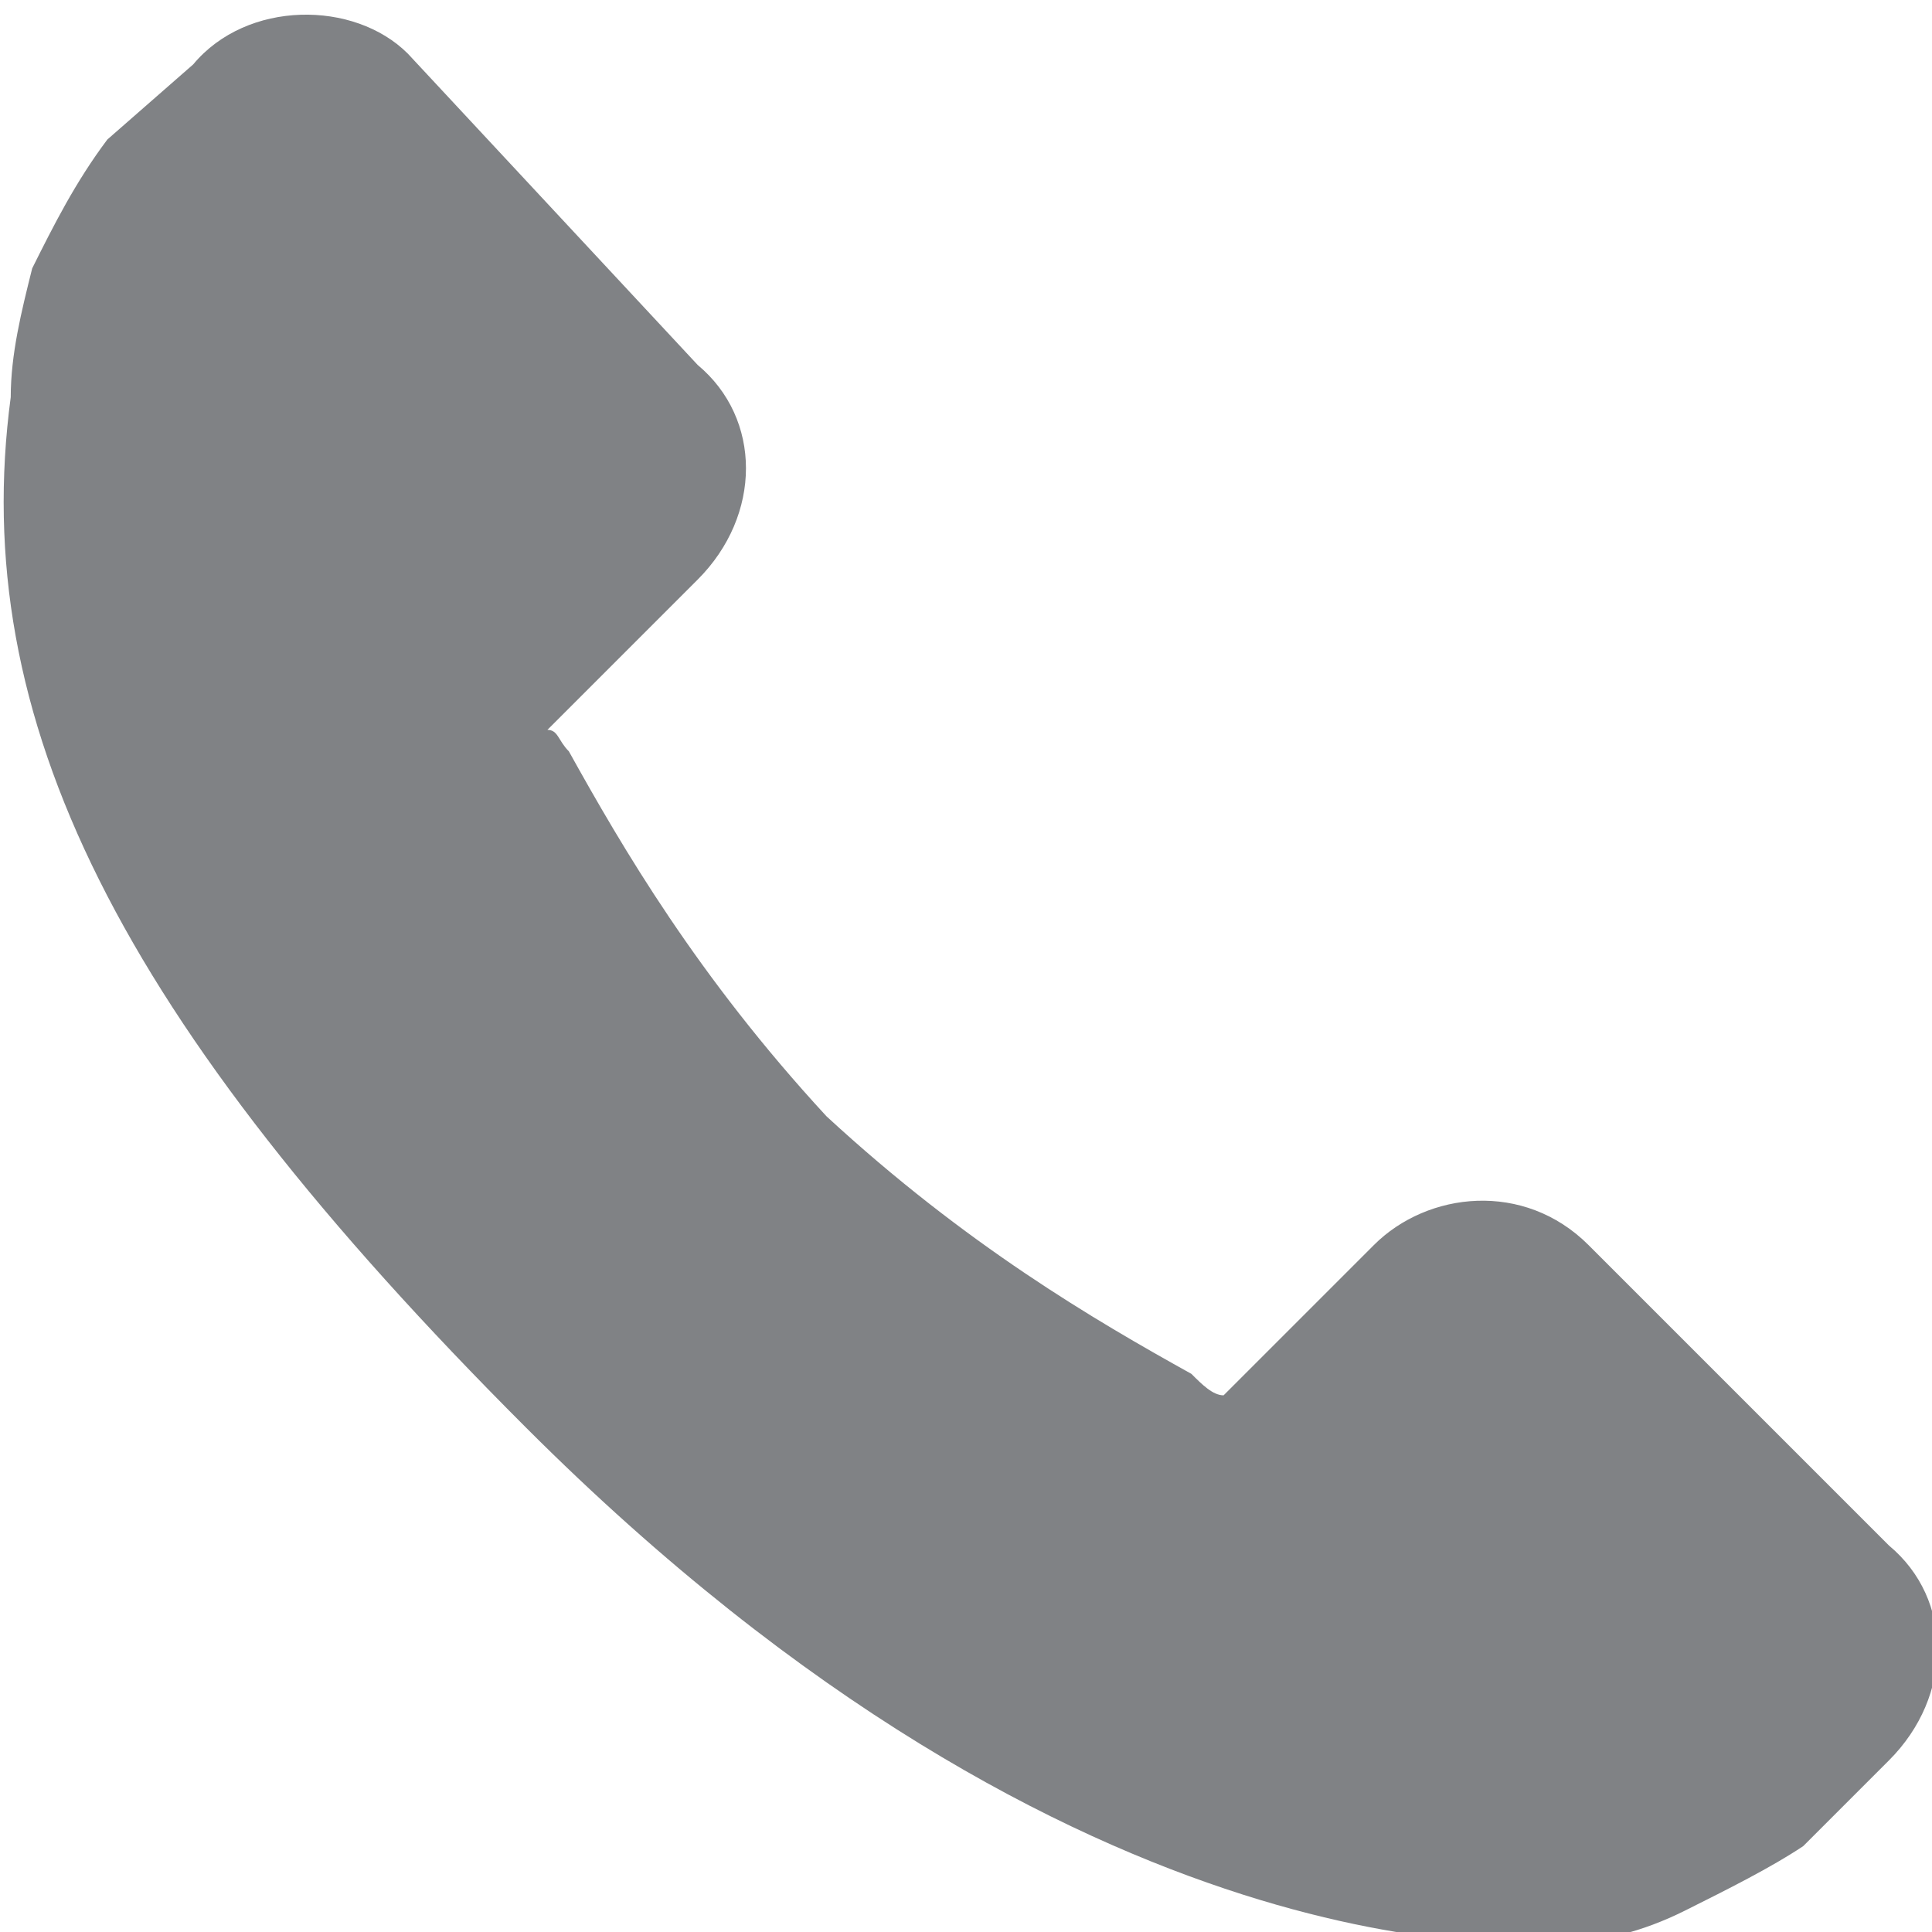 <?xml version="1.0" encoding="UTF-8"?> <!-- Generator: Adobe Illustrator 23.0.2, SVG Export Plug-In . SVG Version: 6.00 Build 0) --> <svg xmlns="http://www.w3.org/2000/svg" xmlns:xlink="http://www.w3.org/1999/xlink" id="Layer_3" x="0px" y="0px" viewBox="0 0 18 18" style="enable-background:new 0 0 18 18;" xml:space="preserve"> <style type="text/css"> .st0{fill:#FFFFFF;} .st1{fill:#F1F2F2;} .st2{fill:#10B8C8;} .st3{fill:url(#SVGID_5_);} .st4{fill:url(#SVGID_6_);} .st5{fill:url(#SVGID_7_);} .st6{fill:url(#SVGID_8_);} .st7{fill:url(#SVGID_9_);} .st8{fill:url(#SVGID_10_);} .st9{fill:url(#SVGID_11_);} .st10{fill:url(#SVGID_12_);} .st11{fill:url(#SVGID_13_);} .st12{fill:url(#SVGID_14_);} .st13{fill:url(#SVGID_15_);} .st14{fill:url(#SVGID_16_);} .st15{fill:url(#SVGID_17_);} .st16{fill:url(#SVGID_18_);} .st17{fill:#808285;} .st18{fill:#B4B4B4;} .st19{fill:#10B9C9;} .st20{fill:none;stroke:#FFFFFF;stroke-width:2;stroke-miterlimit:10;} .st21{opacity:0.8;fill:url(#SVGID_19_);} .st22{opacity:0.8;fill:url(#SVGID_20_);} .st23{opacity:0.8;fill:url(#SVGID_21_);} .st24{opacity:0.8;fill:url(#SVGID_22_);} .st25{opacity:0.3;fill:url(#SVGID_23_);} .st26{opacity:0.4;fill:url(#SVGID_24_);} .st27{opacity:0.2;} .st28{fill:#FF4A4A;} .st29{fill:#869BC8;} .st30{opacity:0.13;} .st31{opacity:9.000000e-02;} .st32{opacity:0.5;} .st33{fill:#EFCAB1;} .st34{opacity:0.37;fill:#C69D8A;} .st35{fill:#242C33;} .st36{opacity:0.28;fill:#C69D8A;} .st37{opacity:0.25;} .st38{fill:#16212A;} .st39{fill:#E7E7E7;} .st40{fill:#D0DADA;} .st41{opacity:0.35;fill:#98B0B6;} .st42{fill:#DDA058;} .st43{fill:#C48949;} .st44{fill:#F2C4AC;} .st45{opacity:0.29;fill:#B79484;} .st46{fill:#FFD7C2;} .st47{opacity:0.34;fill:#F2C4AC;} .st48{opacity:0.37;fill:#D8B09E;} .st49{opacity:0.45;fill:#F7C792;} .st50{opacity:0.3;fill:#C48949;} .st51{opacity:0.6;fill:#F7C792;} .st52{fill:#3D4044;} .st53{fill:#2A2E33;} .st54{opacity:0.17;fill:#98B0B6;} .st55{fill:#ADADAD;} .st56{clip-path:url(#SVGID_25_);enable-background:new ;} .st57{fill:#C65C06;} .st58{fill:#38260E;} .st59{enable-background:new ;} .st60{clip-path:url(#SVGID_26_);fill:#FFC050;} .st61{clip-path:url(#SVGID_27_);} .st62{fill:#FFAC33;} .st63{clip-path:url(#SVGID_28_);} .st64{fill:#B26202;} .st65{fill:#938548;} .st66{fill:#498C44;} .st67{fill:#245E0A;} .st68{fill:#427C14;} .st69{fill:none;stroke:url(#SVGID_29_);stroke-width:3;stroke-linecap:round;stroke-linejoin:round;stroke-miterlimit:10;} .st70{fill:none;stroke:url(#SVGID_30_);stroke-width:3;stroke-linecap:round;stroke-linejoin:round;stroke-miterlimit:10;} .st71{fill:none;stroke:url(#SVGID_31_);stroke-width:3;stroke-linecap:round;stroke-linejoin:round;stroke-miterlimit:10;} .st72{fill:#FFB211;} .st73{fill:#FF1D11;} .st74{fill:#CF0A00;} .st75{fill:#FFD06D;} .st76{fill:#01737E;} .st77{fill:#5FD0DB;} .st78{fill:#E8B62E;} .st79{fill:none;stroke:url(#SVGID_32_);stroke-width:3;stroke-linecap:round;stroke-linejoin:round;stroke-miterlimit:10;} </style> <g> <g> <g> <path class="st17" d="M17.6,14.4l-2.8-2.8c-0.6-0.6-1.5-0.5-2,0L11.4,13c-0.1,0-0.2-0.1-0.3-0.2c-0.9-0.5-2.1-1.2-3.4-2.4 C6.5,9.1,5.8,7.9,5.3,7C5.2,6.9,5.2,6.8,5.1,6.8l0.9-0.9l0.5-0.5c0.6-0.6,0.6-1.5,0-2L3.8,0.5C3.3,0,2.3,0,1.8,0.6L1,1.3l0,0 C0.7,1.7,0.5,2.1,0.3,2.5C0.2,2.9,0.1,3.3,0.1,3.7c-0.4,3,1,5.8,4.8,9.6c5.2,5.2,9.4,4.8,9.6,4.8c0.4,0,0.8-0.1,1.2-0.3 c0.4-0.2,0.8-0.4,1.1-0.6l0,0l0.8-0.8C18.2,15.8,18.2,14.9,17.6,14.4z"></path> </g> </g> </g> </svg> 